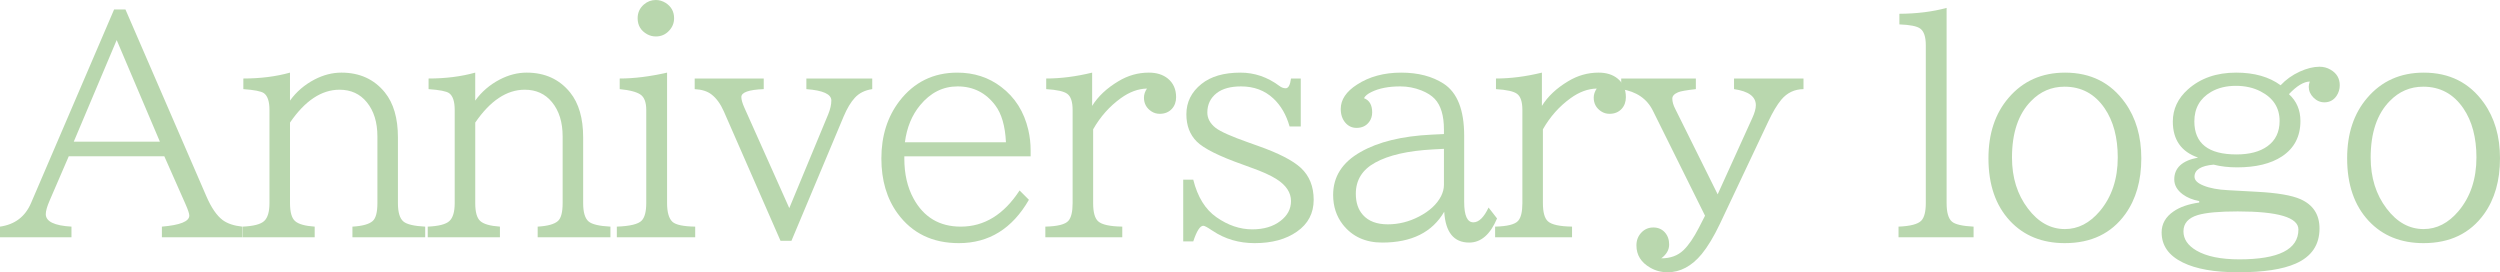 <?xml version="1.0" encoding="utf-8"?>
<!-- Generator: Adobe Illustrator 15.0.0, SVG Export Plug-In . SVG Version: 6.00 Build 0)  -->
<!DOCTYPE svg PUBLIC "-//W3C//DTD SVG 1.1//EN" "http://www.w3.org/Graphics/SVG/1.1/DTD/svg11.dtd">
<svg version="1.1" id="レイヤー_1" xmlns="http://www.w3.org/2000/svg" xmlns:xlink="http://www.w3.org/1999/xlink" x="0px"
	 y="0px" width="306.183px" height="33.346px" viewBox="0 0 306.183 33.346" enable-background="new 0 0 306.183 33.346"
	 xml:space="preserve">
<g>
	<g>
		<path fill="#B9D7AE" d="M13.975,1.16h1.389l9.914,22.887c0.598,1.383,1.26,2.35,1.986,2.9c0.586,0.434,1.389,0.703,2.408,0.809
			v1.301h-9.844v-1.301c2.238-0.188,3.357-0.639,3.357-1.354c0-0.234-0.158-0.709-0.475-1.424l-2.584-5.836H8.42l-2.338,5.414
			c-0.316,0.727-0.475,1.283-0.475,1.67c0,0.902,1.049,1.412,3.146,1.529v1.301H0v-1.301c1.828-0.258,3.1-1.23,3.814-2.918
			L13.975,1.16z M14.291,4.904L9.035,17.35h10.547L14.291,4.904z"/>
		<path fill="#B9D7AE" d="M29.699,29.057v-1.301c1.348-0.059,2.232-0.287,2.654-0.686c0.434-0.398,0.65-1.131,0.65-2.197V13.465
			c0-1.043-0.229-1.729-0.686-2.057c-0.34-0.234-1.178-0.398-2.514-0.492V9.615c2.086,0,3.99-0.24,5.713-0.721v3.428
			c0.773-1.078,1.775-1.939,3.006-2.584c1.09-0.563,2.186-0.844,3.287-0.844c2.238,0,4.014,0.809,5.326,2.426
			c1.066,1.324,1.6,3.158,1.6,5.502v8.051c0,1.125,0.223,1.875,0.668,2.25c0.41,0.352,1.301,0.563,2.672,0.633v1.301h-8.912v-1.301
			c1.219-0.07,2.045-0.299,2.479-0.686c0.387-0.34,0.58-1.072,0.58-2.197v-8.156c0-1.746-0.434-3.146-1.301-4.201
			c-0.832-1.02-1.945-1.529-3.34-1.529c-2.203,0-4.225,1.342-6.064,4.025v9.861c0,1.102,0.205,1.834,0.615,2.197
			c0.41,0.375,1.213,0.604,2.408,0.686v1.301H29.699z"/>
		<path fill="#B9D7AE" d="M52.385,29.057v-1.301c1.348-0.059,2.232-0.287,2.654-0.686c0.434-0.398,0.65-1.131,0.65-2.197V13.465
			c0-1.043-0.229-1.729-0.686-2.057c-0.34-0.234-1.178-0.398-2.514-0.492V9.615c2.086,0,3.99-0.24,5.713-0.721v3.428
			c0.773-1.078,1.775-1.939,3.006-2.584c1.09-0.563,2.186-0.844,3.287-0.844c2.238,0,4.014,0.809,5.326,2.426
			c1.066,1.324,1.6,3.158,1.6,5.502v8.051c0,1.125,0.223,1.875,0.668,2.25c0.41,0.352,1.301,0.563,2.672,0.633v1.301H65.85v-1.301
			c1.219-0.07,2.045-0.299,2.479-0.686c0.387-0.34,0.58-1.072,0.58-2.197v-8.156c0-1.746-0.434-3.146-1.301-4.201
			c-0.832-1.02-1.945-1.529-3.34-1.529c-2.203,0-4.225,1.342-6.064,4.025v9.861c0,1.102,0.205,1.834,0.615,2.197
			c0.41,0.375,1.213,0.604,2.408,0.686v1.301H52.385z"/>
		<path fill="#B9D7AE" d="M75.545,29.057v-1.301c1.617-0.059,2.631-0.305,3.041-0.738c0.375-0.387,0.563-1.102,0.563-2.145V13.465
			c0-0.961-0.252-1.6-0.756-1.916c-0.48-0.305-1.313-0.516-2.496-0.633V9.615c1.758,0,3.691-0.24,5.801-0.721v15.979
			c0,1.125,0.223,1.893,0.668,2.303c0.41,0.363,1.336,0.557,2.777,0.58v1.301H75.545z M80.326,0c0.41,0,0.809,0.117,1.195,0.352
			c0.691,0.445,1.037,1.072,1.037,1.881c0,0.586-0.205,1.096-0.615,1.529c-0.434,0.469-0.973,0.703-1.617,0.703
			c-0.375,0-0.727-0.088-1.055-0.264c-0.785-0.434-1.178-1.09-1.178-1.969c0-0.68,0.258-1.242,0.773-1.688
			C79.289,0.182,79.775,0,80.326,0z"/>
		<path fill="#B9D7AE" d="M85.082,9.615h8.455v1.301c-1.828,0.07-2.742,0.393-2.742,0.967c0,0.316,0.123,0.75,0.369,1.301
			l5.502,12.305l4.764-11.479c0.258-0.633,0.387-1.201,0.387-1.705c0-0.773-1.02-1.236-3.059-1.389V9.615h8.068v1.301
			c-0.891,0.129-1.6,0.48-2.127,1.055c-0.492,0.527-0.949,1.289-1.371,2.285l-6.398,15.24h-1.336L88.65,13.641
			c-0.41-0.926-0.914-1.617-1.512-2.074c-0.492-0.387-1.178-0.604-2.057-0.65V9.615z"/>
		<path fill="#B9D7AE" d="M110.756,19.143v0.281c0,1.887,0.375,3.516,1.125,4.887c1.254,2.297,3.182,3.445,5.783,3.445
			c2.883,0,5.285-1.477,7.207-4.43l1.143,1.143c-2.039,3.539-4.898,5.309-8.578,5.309c-3.234,0-5.736-1.213-7.506-3.639
			c-1.324-1.816-1.986-4.061-1.986-6.732c0-2.754,0.738-5.098,2.215-7.031c1.793-2.32,4.154-3.48,7.084-3.48
			c2.051,0,3.838,0.58,5.361,1.74c1.711,1.289,2.824,3.053,3.34,5.291c0.188,0.809,0.281,1.641,0.281,2.496v0.721H110.756z
			 M123.201,17.42c-0.094-1.992-0.533-3.504-1.318-4.535c-1.16-1.535-2.695-2.303-4.605-2.303c-1.793,0-3.322,0.768-4.588,2.303
			c-1.008,1.219-1.629,2.73-1.863,4.535H123.201z"/>
		<path fill="#B9D7AE" d="M128.027,29.057v-1.301c1.488-0.035,2.426-0.27,2.813-0.703c0.352-0.387,0.527-1.113,0.527-2.18V13.465
			c0-0.996-0.217-1.652-0.65-1.969c-0.398-0.305-1.26-0.498-2.584-0.58V9.615c1.781,0,3.656-0.24,5.625-0.721v4.078
			c0.715-1.16,1.787-2.168,3.217-3.023c1.16-0.703,2.402-1.055,3.727-1.055c0.949,0,1.723,0.24,2.32,0.721
			c0.68,0.551,1.02,1.313,1.02,2.285c0,0.574-0.17,1.049-0.51,1.424c-0.375,0.41-0.873,0.615-1.494,0.615
			c-0.375,0-0.715-0.1-1.02-0.299c-0.609-0.398-0.914-0.961-0.914-1.688c0-0.375,0.123-0.744,0.369-1.107
			c-1.078,0.023-2.145,0.416-3.199,1.178c-1.383,0.996-2.514,2.268-3.393,3.814v9.035c0,1.125,0.205,1.869,0.615,2.232
			c0.445,0.41,1.43,0.627,2.953,0.65v1.301H128.027z"/>
		<path fill="#B9D7AE" d="M144.912,22.008h1.23c0.527,2.109,1.471,3.639,2.83,4.588c1.418,0.996,2.883,1.494,4.395,1.494
			c1.418,0,2.572-0.346,3.463-1.037c0.855-0.656,1.283-1.465,1.283-2.426c0-1.043-0.592-1.939-1.775-2.689
			c-0.715-0.457-1.752-0.926-3.111-1.406l-1.002-0.369c-2.918-1.031-4.805-1.975-5.66-2.83c-0.844-0.844-1.266-1.957-1.266-3.34
			c0-1.488,0.615-2.725,1.846-3.709c1.148-0.926,2.742-1.389,4.781-1.389c1.711,0,3.293,0.539,4.746,1.617
			c0.258,0.199,0.521,0.299,0.791,0.299c0.328,0,0.545-0.398,0.65-1.195h1.195v5.871h-1.371c-0.398-1.418-1.061-2.561-1.986-3.428
			c-1.055-0.984-2.373-1.477-3.955-1.477c-1.277,0-2.268,0.27-2.971,0.809c-0.773,0.598-1.16,1.395-1.16,2.391
			c0,0.715,0.34,1.342,1.02,1.881c0.598,0.457,1.91,1.043,3.938,1.758l1.23,0.439c2.531,0.891,4.289,1.793,5.273,2.707
			c1.043,0.973,1.564,2.273,1.564,3.902c0,1.652-0.686,2.953-2.057,3.902c-1.336,0.938-3.059,1.406-5.168,1.406
			c-1.934,0-3.65-0.504-5.15-1.512l-0.088-0.053c-0.551-0.375-0.902-0.563-1.055-0.563c-0.398,0-0.809,0.639-1.23,1.916h-1.23
			V22.008z"/>
		<path fill="#B9D7AE" d="M176.844,16.418v-0.545c0-1.711-0.375-2.965-1.125-3.762c-0.387-0.41-0.932-0.756-1.635-1.037
			c-0.832-0.328-1.693-0.492-2.584-0.492c-1.43,0-2.607,0.229-3.533,0.686c-0.469,0.223-0.773,0.475-0.914,0.756
			c0.668,0.258,1.002,0.838,1.002,1.74c0,0.434-0.117,0.814-0.352,1.143c-0.363,0.504-0.885,0.756-1.564,0.756
			c-0.539,0-0.99-0.205-1.354-0.615c-0.387-0.445-0.58-1.014-0.58-1.705c0-1.137,0.668-2.133,2.004-2.988
			c1.5-0.973,3.299-1.459,5.396-1.459c2.074,0,3.809,0.451,5.203,1.354c1.676,1.09,2.514,3.217,2.514,6.381v8.104
			c0,1.664,0.375,2.496,1.125,2.496c0.668,0,1.289-0.604,1.863-1.811l1.037,1.336c-0.832,1.969-1.969,2.953-3.41,2.953
			c-1.887,0-2.906-1.26-3.059-3.779c-1.465,2.52-3.996,3.779-7.594,3.779c-2.051,0-3.656-0.732-4.816-2.197
			c-0.797-1.02-1.195-2.232-1.195-3.639c0-2.238,1.119-3.99,3.357-5.256c2.168-1.242,5.068-1.951,8.701-2.127L176.844,16.418z
			 M176.844,18.229l-1.336,0.07c-3.07,0.164-5.432,0.703-7.084,1.617c-1.582,0.867-2.373,2.139-2.373,3.814
			c0,1.09,0.293,1.957,0.879,2.602c0.68,0.762,1.693,1.143,3.041,1.143c1.324,0,2.596-0.316,3.814-0.949
			c1.289-0.668,2.191-1.5,2.707-2.496c0.234-0.469,0.352-0.932,0.352-1.389V18.229z"/>
		<path fill="#B9D7AE" d="M183.111,29.057v-1.301c1.488-0.035,2.426-0.27,2.813-0.703c0.352-0.387,0.527-1.113,0.527-2.18V13.465
			c0-0.996-0.217-1.652-0.65-1.969c-0.398-0.305-1.26-0.498-2.584-0.58V9.615c1.781,0,3.656-0.24,5.625-0.721v4.078
			c0.715-1.16,1.787-2.168,3.217-3.023c1.16-0.703,2.402-1.055,3.727-1.055c0.949,0,1.723,0.24,2.32,0.721
			c0.68,0.551,1.02,1.313,1.02,2.285c0,0.574-0.17,1.049-0.51,1.424c-0.375,0.41-0.873,0.615-1.494,0.615
			c-0.375,0-0.715-0.1-1.02-0.299c-0.609-0.398-0.914-0.961-0.914-1.688c0-0.375,0.123-0.744,0.369-1.107
			c-1.078,0.023-2.145,0.416-3.199,1.178c-1.383,0.996-2.514,2.268-3.393,3.814v9.035c0,1.125,0.205,1.869,0.615,2.232
			c0.445,0.41,1.43,0.627,2.953,0.65v1.301H183.111z"/>
		<path fill="#B9D7AE" d="M198.556,9.615h9.141v1.301c-1.16,0.129-1.887,0.258-2.18,0.387c-0.469,0.199-0.703,0.457-0.703,0.773
			c0,0.387,0.123,0.814,0.369,1.283l5.186,10.441l4.236-9.334c0.293-0.633,0.439-1.16,0.439-1.582c0-1.055-0.891-1.711-2.672-1.969
			V9.615h8.508v1.301c-1.102,0.012-2.01,0.445-2.725,1.301c-0.516,0.621-1.049,1.518-1.6,2.689l-5.906,12.498
			c-0.75,1.57-1.494,2.807-2.232,3.709c-1.23,1.488-2.625,2.232-4.184,2.232c-0.773,0-1.482-0.188-2.127-0.563
			c-1.125-0.645-1.688-1.553-1.688-2.725c0-0.645,0.217-1.184,0.65-1.617c0.387-0.387,0.861-0.58,1.424-0.58s1.025,0.193,1.389,0.58
			c0.363,0.398,0.545,0.902,0.545,1.512c0,0.645-0.322,1.207-0.967,1.688c1.125,0,2.033-0.334,2.725-1.002
			c0.621-0.598,1.248-1.512,1.881-2.742l0.756-1.477l-6.381-12.85c-0.727-1.477-2.021-2.361-3.885-2.654V9.615z"/>
		<path fill="#B9D7AE" d="M232.519,29.057v-1.301c1.453-0.059,2.385-0.305,2.795-0.738c0.363-0.387,0.545-1.102,0.545-2.145V5.537
			c0-1.031-0.229-1.711-0.686-2.039c-0.398-0.293-1.248-0.463-2.549-0.51V1.688c2.133-0.012,4.061-0.252,5.783-0.721v23.906
			c0,1.137,0.217,1.893,0.65,2.268c0.387,0.34,1.271,0.545,2.654,0.615v1.301H232.519z"/>
		<path fill="#B9D7AE" d="M252.919,8.895c3.141,0,5.59,1.23,7.348,3.691c1.324,1.852,1.986,4.119,1.986,6.803
			c0,2.73-0.65,5.004-1.951,6.82c-1.711,2.379-4.184,3.568-7.418,3.568c-2.777,0-5.016-0.908-6.715-2.725
			c-1.758-1.887-2.637-4.441-2.637-7.664c0-3.023,0.82-5.49,2.461-7.4C247.751,9.926,250.06,8.895,252.919,8.895z M252.849,10.617
			c-1.594,0-2.959,0.586-4.096,1.758c-1.559,1.582-2.338,3.891-2.338,6.926c0,2.449,0.65,4.529,1.951,6.24
			c1.266,1.676,2.777,2.514,4.535,2.514c1.605,0,3.029-0.732,4.271-2.197c1.465-1.746,2.197-3.938,2.197-6.574
			c0-2.438-0.533-4.441-1.6-6.012C256.563,11.502,254.923,10.617,252.849,10.617z"/>
		<path fill="#B9D7AE" d="M269.347,24.627c-0.809-0.152-1.482-0.428-2.021-0.826c-0.691-0.516-1.037-1.125-1.037-1.828
			c0-1.418,0.973-2.309,2.918-2.672c-2.063-0.715-3.094-2.186-3.094-4.412c0-1.523,0.615-2.836,1.846-3.938
			c1.535-1.371,3.504-2.057,5.906-2.057c2.227,0,4.043,0.516,5.449,1.547c0.645-0.691,1.424-1.248,2.338-1.67
			c0.879-0.398,1.688-0.598,2.426-0.598c0.492,0,0.938,0.117,1.336,0.352c0.762,0.434,1.143,1.072,1.143,1.916
			c0,0.48-0.135,0.92-0.404,1.318c-0.363,0.516-0.855,0.773-1.477,0.773c-0.504,0-0.949-0.193-1.336-0.58s-0.58-0.826-0.58-1.318
			c0-0.188,0.041-0.404,0.123-0.65c-0.75,0.023-1.6,0.539-2.549,1.547c0.938,0.855,1.406,1.951,1.406,3.287
			c0,1.898-0.756,3.346-2.268,4.342c-1.359,0.891-3.188,1.336-5.484,1.336c-1.055,0-2.016-0.111-2.883-0.334
			c-1.559,0.141-2.338,0.633-2.338,1.477c0,0.434,0.369,0.797,1.107,1.09c0.773,0.316,1.775,0.504,3.006,0.563l3.498,0.193
			c2.508,0.129,4.301,0.434,5.379,0.914c1.547,0.691,2.32,1.887,2.32,3.586c0,2.004-0.967,3.434-2.9,4.289
			c-1.605,0.715-3.955,1.072-7.049,1.072c-2.906,0-5.168-0.398-6.785-1.195c-1.734-0.844-2.602-2.074-2.602-3.691
			c0-1.043,0.486-1.898,1.459-2.566c0.773-0.539,1.822-0.902,3.146-1.09V24.627z M274.058,25.893c-2.238,0-3.861,0.146-4.869,0.439
			c-1.184,0.352-1.775,1.02-1.775,2.004c0,0.949,0.533,1.734,1.6,2.355c1.23,0.715,2.977,1.072,5.238,1.072
			c4.828,0,7.242-1.219,7.242-3.656C281.493,26.631,279.015,25.893,274.058,25.893z M273.829,10.512
			c-1.16,0-2.168,0.246-3.023,0.738c-1.371,0.797-2.057,2.004-2.057,3.621c0,2.695,1.717,4.043,5.15,4.043
			c1.605,0,2.871-0.334,3.797-1.002c0.996-0.715,1.494-1.746,1.494-3.094c0-1.617-0.773-2.824-2.32-3.621
			C275.991,10.74,274.978,10.512,273.829,10.512z"/>
		<path fill="#B9D7AE" d="M296.849,8.895c3.141,0,5.59,1.23,7.348,3.691c1.324,1.852,1.986,4.119,1.986,6.803
			c0,2.73-0.65,5.004-1.951,6.82c-1.711,2.379-4.184,3.568-7.418,3.568c-2.777,0-5.016-0.908-6.715-2.725
			c-1.758-1.887-2.637-4.441-2.637-7.664c0-3.023,0.82-5.49,2.461-7.4C291.681,9.926,293.989,8.895,296.849,8.895z M296.778,10.617
			c-1.594,0-2.959,0.586-4.096,1.758c-1.559,1.582-2.338,3.891-2.338,6.926c0,2.449,0.65,4.529,1.951,6.24
			c1.266,1.676,2.777,2.514,4.535,2.514c1.605,0,3.029-0.732,4.271-2.197c1.465-1.746,2.197-3.938,2.197-6.574
			c0-2.438-0.533-4.441-1.6-6.012C300.493,11.502,298.853,10.617,296.778,10.617z"/>
	</g>
</g>
</svg>
